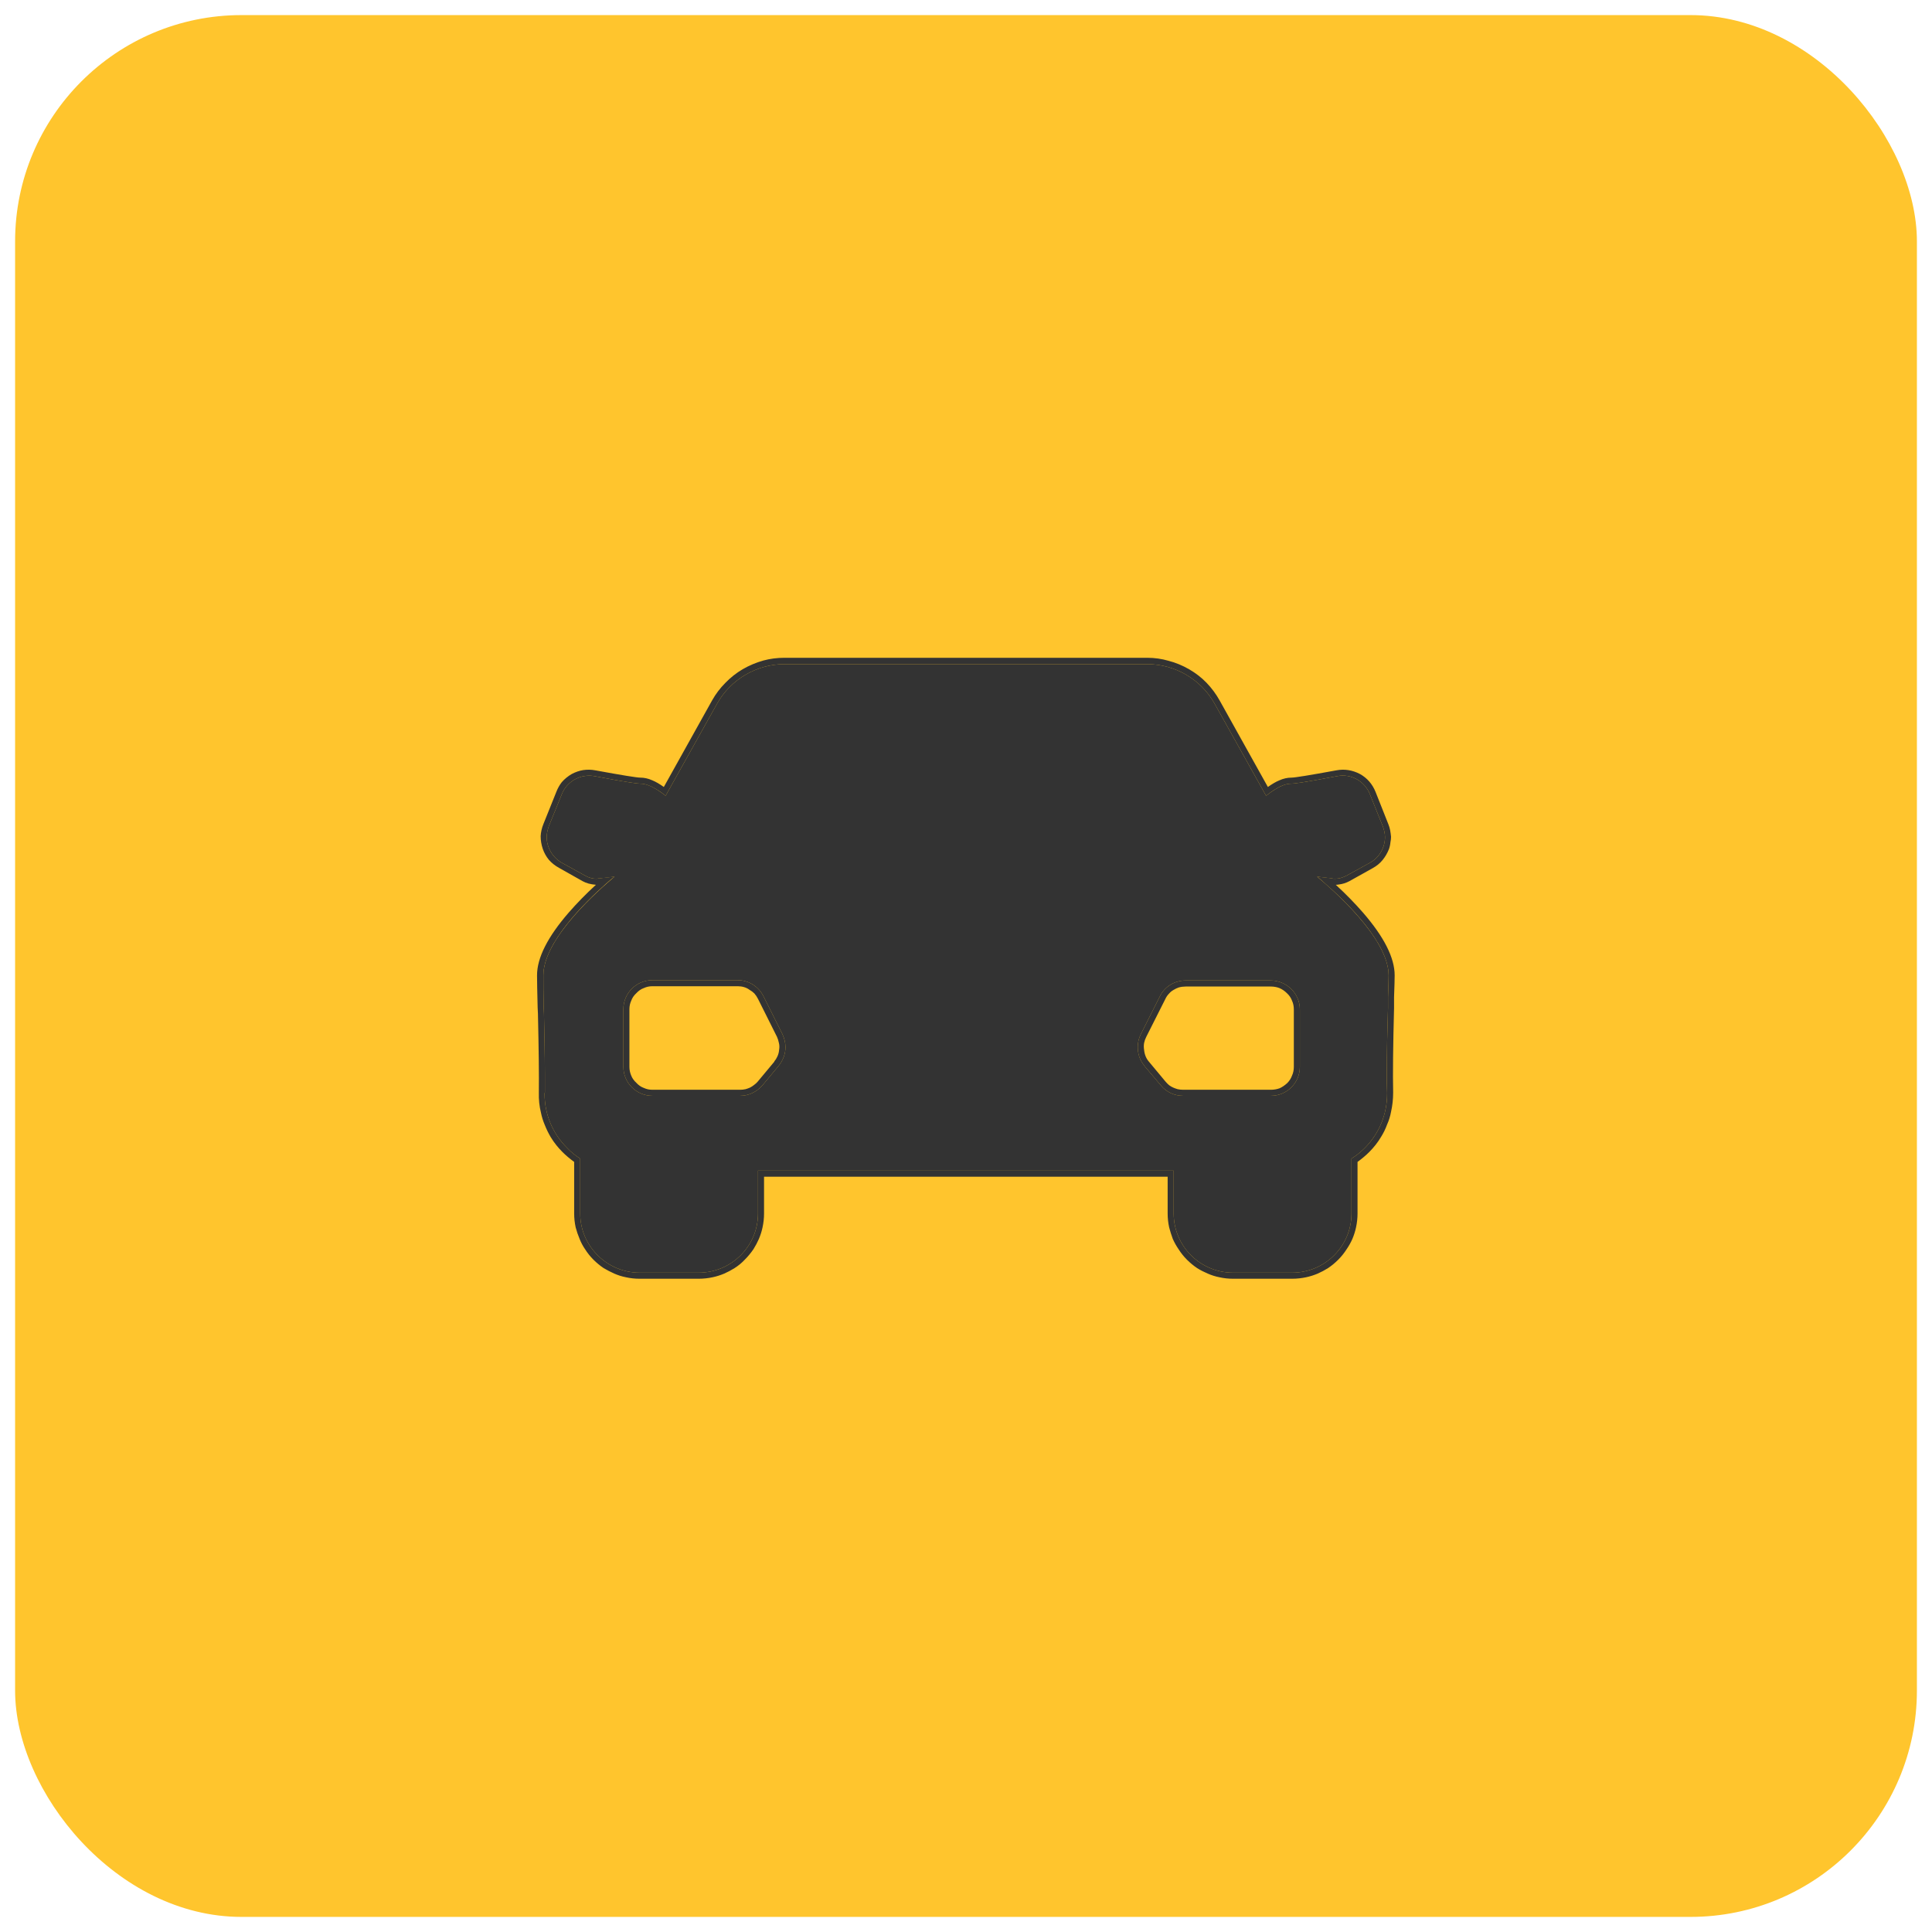 <svg width="64" height="64" viewBox="0 0 64 64" fill="none" xmlns="http://www.w3.org/2000/svg" xmlns:xlink="http://www.w3.org/1999/xlink">
	<desc>
			Created with Pixso.
	</desc>
	<defs/>
	<rect id="icon" rx="7.5" width="63" height="63" transform="translate(0.5 0.5)" fill="#FFC52D" fill-opacity="1"/>
	<path id="Union" d="M43.63 29.04C44.12 29.45 46 31.07 46 32.31C46 32.49 45.99 32.73 45.98 33.02L45.98 33.03L45.98 33.04C45.98 33.14 45.98 33.25 45.98 33.36L45.98 33.38L45.98 33.38C45.96 34.01 45.94 34.81 45.94 35.57C45.94 35.78 45.94 35.99 45.95 36.19C45.95 36.21 45.95 36.22 45.95 36.23C45.95 36.91 45.69 37.54 45.22 38.02C45.08 38.16 44.93 38.28 44.77 38.38L44.77 40.2C44.77 41.28 43.89 42.16 42.8 42.16L40.85 42.16C39.76 42.16 38.88 41.28 38.88 40.2L38.88 38.78L25.11 38.78L25.11 40.2C25.11 41.28 24.23 42.16 23.14 42.16L21.19 42.16C20.11 42.16 19.22 41.28 19.22 40.2L19.22 38.38C19.06 38.28 18.91 38.16 18.78 38.02C18.3 37.54 18.04 36.91 18.04 36.23C18.04 36.22 18.04 36.21 18.05 36.19C18.05 35.99 18.05 35.78 18.05 35.57C18.05 34.89 18.03 34.19 18.02 33.58L18.01 33.36C18 32.93 18 32.55 18 32.31C18 31.07 19.87 29.45 20.36 29.04L19.86 29.1L19.83 29.1C19.81 29.1 19.79 29.11 19.76 29.11C19.64 29.11 19.51 29.08 19.39 29.01L18.61 28.58C18.3 28.4 18.11 28.07 18.11 27.73C18.11 27.61 18.14 27.49 18.18 27.37L18.61 26.31C18.78 25.88 19.23 25.63 19.69 25.71C20.84 25.93 21.14 25.96 21.21 25.96C21.38 25.96 21.61 26.02 22.05 26.36L23.76 23.3C24.21 22.5 25.07 22 25.99 22L38 22C38.92 22 39.78 22.5 40.23 23.3L41.94 26.36C42.38 26.02 42.6 25.96 42.78 25.96C42.85 25.96 43.15 25.93 44.3 25.71C44.76 25.62 45.21 25.88 45.38 26.31L45.81 27.38C45.85 27.49 45.88 27.61 45.88 27.73C45.88 28.08 45.69 28.41 45.38 28.58L44.6 29.01C44.48 29.07 44.36 29.11 44.23 29.11C44.19 29.11 44.16 29.11 44.13 29.1L43.63 29.04ZM25.29 33C25.13 32.68 24.8 32.47 24.44 32.47L21.61 32.47C21.08 32.47 20.65 32.9 20.65 33.43L20.65 35.34C20.65 35.87 21.08 36.3 21.61 36.3L24.52 36.3C24.8 36.3 25.07 36.17 25.26 35.95L25.8 35.3L25.8 35.3C25.94 35.12 26.02 34.91 26.02 34.69C26.02 34.54 25.98 34.39 25.92 34.26L25.29 33ZM42.09 32.48L39.28 32.48C38.91 32.48 38.58 32.68 38.42 33.01L37.79 34.26C37.72 34.4 37.69 34.54 37.69 34.69C37.69 34.91 37.76 35.13 37.91 35.3L37.91 35.31L38.46 35.96C38.64 36.18 38.91 36.3 39.19 36.3L42.1 36.3C42.63 36.3 43.06 35.87 43.06 35.34L43.06 33.44C43.06 32.91 42.62 32.48 42.09 32.48Z" fill="#333333" fill-opacity="1" fill-rule="evenodd"/>
	<path id="Union" d="M46.18 33.04L46.18 33.03L46.18 33.03Q46.2 32.49 46.2 32.31Q46.2 31.44 45.15 30.23Q44.74 29.76 44.25 29.31Q44.3 29.31 44.35 29.3Q44.53 29.28 44.7 29.19L45.47 28.76Q45.67 28.65 45.8 28.49Q45.93 28.33 46.01 28.13Q46.05 28.02 46.06 27.9Q46.08 27.81 46.08 27.72Q46.07 27.61 46.05 27.5Q46.03 27.4 45.99 27.3L45.57 26.24Q45.49 26.04 45.36 25.89Q45.23 25.74 45.05 25.64Q44.86 25.54 44.66 25.51Q44.47 25.48 44.26 25.52Q42.95 25.76 42.78 25.76Q42.58 25.76 42.38 25.85Q42.21 25.92 42 26.07L40.4 23.2Q40.22 22.88 39.97 22.62Q39.72 22.36 39.39 22.17Q39.06 21.98 38.71 21.89Q38.37 21.79 38 21.79L25.99 21.79Q25.62 21.79 25.29 21.88Q24.93 21.98 24.6 22.17Q24.28 22.36 24.03 22.62Q23.77 22.88 23.59 23.2L21.99 26.07Q21.78 25.92 21.61 25.85Q21.41 25.76 21.21 25.76Q21.04 25.76 19.73 25.52Q19.52 25.48 19.32 25.51Q19.13 25.54 18.94 25.64Q18.75 25.75 18.61 25.91Q18.5 26.05 18.43 26.23L18 27.3Q17.92 27.5 17.91 27.7Q17.91 27.91 17.98 28.12Q18.05 28.32 18.18 28.48Q18.32 28.64 18.52 28.75L19.3 29.19Q19.39 29.24 19.5 29.27Q19.62 29.3 19.74 29.31Q19.25 29.76 18.84 30.23Q17.79 31.44 17.79 32.31Q17.79 32.58 17.81 33.37L17.82 33.58Q17.86 35.34 17.85 36.19Q17.84 36.54 17.92 36.86Q17.96 37.06 18.04 37.25Q18.13 37.48 18.25 37.68Q18.41 37.94 18.63 38.16Q18.8 38.33 19.02 38.49L19.02 40.2Q19.02 40.43 19.07 40.66Q19.12 40.85 19.2 41.04Q19.27 41.22 19.38 41.38Q19.5 41.57 19.66 41.73Q19.82 41.89 20 42.01Q20.17 42.11 20.35 42.19Q20.53 42.27 20.73 42.31Q20.95 42.36 21.19 42.36L23.14 42.36Q23.38 42.36 23.61 42.31Q23.8 42.27 23.99 42.19Q24.17 42.11 24.33 42.01Q24.52 41.89 24.67 41.73Q24.83 41.57 24.96 41.38Q25.06 41.22 25.14 41.04Q25.22 40.85 25.26 40.66Q25.31 40.43 25.31 40.2L25.31 38.98L38.68 38.98L38.68 40.2Q38.68 40.43 38.73 40.66Q38.78 40.85 38.85 41.04Q38.93 41.22 39.04 41.38Q39.16 41.57 39.32 41.73Q39.48 41.89 39.66 42.01Q39.82 42.11 40.01 42.19Q40.19 42.27 40.39 42.31Q40.61 42.36 40.85 42.36L42.8 42.36Q43.04 42.36 43.27 42.31Q43.46 42.27 43.65 42.19Q43.83 42.11 43.99 42.01Q44.17 41.89 44.33 41.73Q44.49 41.57 44.61 41.38Q44.72 41.22 44.8 41.04Q44.88 40.85 44.92 40.66Q44.97 40.43 44.97 40.2L44.97 38.49Q45.19 38.33 45.36 38.16Q45.59 37.93 45.75 37.66Q45.87 37.47 45.95 37.25Q46.04 37.05 46.08 36.83Q46.15 36.52 46.15 36.19Q46.13 35.27 46.18 33.39L46.18 33.39L46.18 33.36L46.18 33.04ZM45.98 33.04L45.98 33.03L45.98 33.02C45.99 32.73 46 32.49 46 32.31C46 31.24 44.61 29.89 43.91 29.28C43.8 29.18 43.7 29.09 43.63 29.04L44 29.08L44.13 29.1C44.16 29.11 44.19 29.11 44.23 29.11C44.36 29.11 44.48 29.07 44.6 29.01L45.38 28.58C45.69 28.41 45.88 28.08 45.88 27.73C45.88 27.61 45.85 27.49 45.81 27.38L45.38 26.31C45.21 25.88 44.76 25.62 44.3 25.71C43.15 25.93 42.85 25.96 42.78 25.96C42.62 25.96 42.43 26.01 42.1 26.24C42.05 26.28 41.99 26.32 41.94 26.36L41.84 26.18L40.23 23.3C39.78 22.5 38.92 22 38 22L25.99 22C25.07 22 24.21 22.5 23.76 23.3L22.15 26.18L22.05 26.36C22 26.32 21.94 26.28 21.89 26.24C21.55 26.01 21.36 25.96 21.21 25.96C21.14 25.96 20.84 25.93 19.69 25.71C19.23 25.63 18.78 25.88 18.61 26.31L18.18 27.37C18.14 27.49 18.11 27.61 18.11 27.73C18.11 28.07 18.3 28.4 18.61 28.58L19.39 29.01C19.51 29.08 19.64 29.11 19.76 29.11C19.79 29.11 19.81 29.1 19.83 29.1L19.86 29.1L19.99 29.08L20.36 29.04C20.29 29.09 20.19 29.17 20.08 29.27C19.38 29.89 18 31.24 18 32.31C18 32.55 18 32.93 18.01 33.36L18.02 33.58C18.03 34.19 18.05 34.89 18.05 35.57C18.05 35.78 18.05 35.99 18.05 36.19C18.04 36.21 18.04 36.22 18.04 36.23C18.04 36.91 18.3 37.54 18.78 38.02C18.91 38.16 19.06 38.28 19.22 38.38L19.22 40.2C19.22 41.28 20.11 42.16 21.19 42.16L23.14 42.16C24.23 42.16 25.11 41.28 25.11 40.2L25.11 38.78L38.88 38.78L38.88 40.2C38.88 41.28 39.76 42.16 40.85 42.16L42.8 42.16C43.89 42.16 44.77 41.28 44.77 40.2L44.77 38.38C44.93 38.28 45.08 38.16 45.22 38.02C45.69 37.54 45.95 36.91 45.95 36.23C45.95 36.22 45.95 36.21 45.95 36.19C45.94 35.99 45.94 35.78 45.94 35.57C45.94 34.81 45.96 34.01 45.98 33.38L45.98 33.38L45.98 33.36C45.98 33.25 45.98 33.14 45.98 33.04ZM25.8 35.3L25.26 35.95C25.07 36.17 24.8 36.3 24.52 36.3L21.61 36.3C21.08 36.3 20.65 35.87 20.65 35.34L20.65 33.43C20.65 32.9 21.08 32.47 21.61 32.47L24.44 32.47C24.8 32.47 25.13 32.68 25.29 33L25.92 34.26C25.98 34.39 26.02 34.54 26.02 34.69C26.02 34.91 25.94 35.12 25.8 35.3L25.8 35.3ZM25.65 35.16L25.65 35.17L25.1 35.83Q25.05 35.89 24.98 35.94Q24.92 35.99 24.84 36.03Q24.77 36.06 24.7 36.08Q24.61 36.1 24.52 36.1L21.61 36.1Q21.46 36.1 21.33 36.04Q21.19 35.99 21.08 35.87Q20.96 35.76 20.91 35.63Q20.85 35.49 20.85 35.34L20.85 33.43Q20.85 33.28 20.91 33.15Q20.96 33.01 21.08 32.9Q21.19 32.78 21.33 32.73Q21.46 32.67 21.61 32.67L24.44 32.67Q24.55 32.67 24.65 32.7Q24.75 32.73 24.83 32.79Q24.92 32.84 24.99 32.91Q25.06 32.99 25.11 33.09L25.11 33.09L25.74 34.35Q25.78 34.44 25.8 34.54Q25.83 34.65 25.81 34.77Q25.8 34.9 25.75 35Q25.71 35.09 25.65 35.16ZM37.91 35.31L38.46 35.96C38.64 36.18 38.91 36.3 39.19 36.3L42.1 36.3C42.63 36.3 43.06 35.87 43.06 35.34L43.06 33.44C43.06 32.91 42.62 32.48 42.09 32.48L39.28 32.48C38.91 32.48 38.58 32.68 38.42 33.01L37.79 34.26C37.72 34.4 37.69 34.54 37.69 34.69C37.69 34.91 37.76 35.13 37.91 35.3L37.91 35.31ZM38.06 35.17Q37.99 35.09 37.95 34.99Q37.91 34.89 37.9 34.78Q37.88 34.66 37.9 34.55Q37.92 34.45 37.97 34.35L38.6 33.1Q38.65 32.99 38.73 32.91Q38.79 32.84 38.88 32.79Q38.96 32.74 39.05 32.71Q39.16 32.68 39.28 32.68L42.09 32.68Q42.25 32.68 42.38 32.73Q42.52 32.79 42.63 32.9Q42.75 33.01 42.8 33.15Q42.86 33.28 42.86 33.44L42.86 35.34Q42.86 35.5 42.8 35.63Q42.75 35.77 42.64 35.88Q42.52 35.99 42.39 36.05Q42.25 36.1 42.1 36.1L39.19 36.1Q39.1 36.1 39.01 36.08Q38.94 36.06 38.87 36.03Q38.8 36 38.73 35.95Q38.67 35.9 38.61 35.83L38.06 35.17L38.06 35.17Z" fill="#333333" fill-opacity="1" fill-rule="evenodd"/>
</svg>
